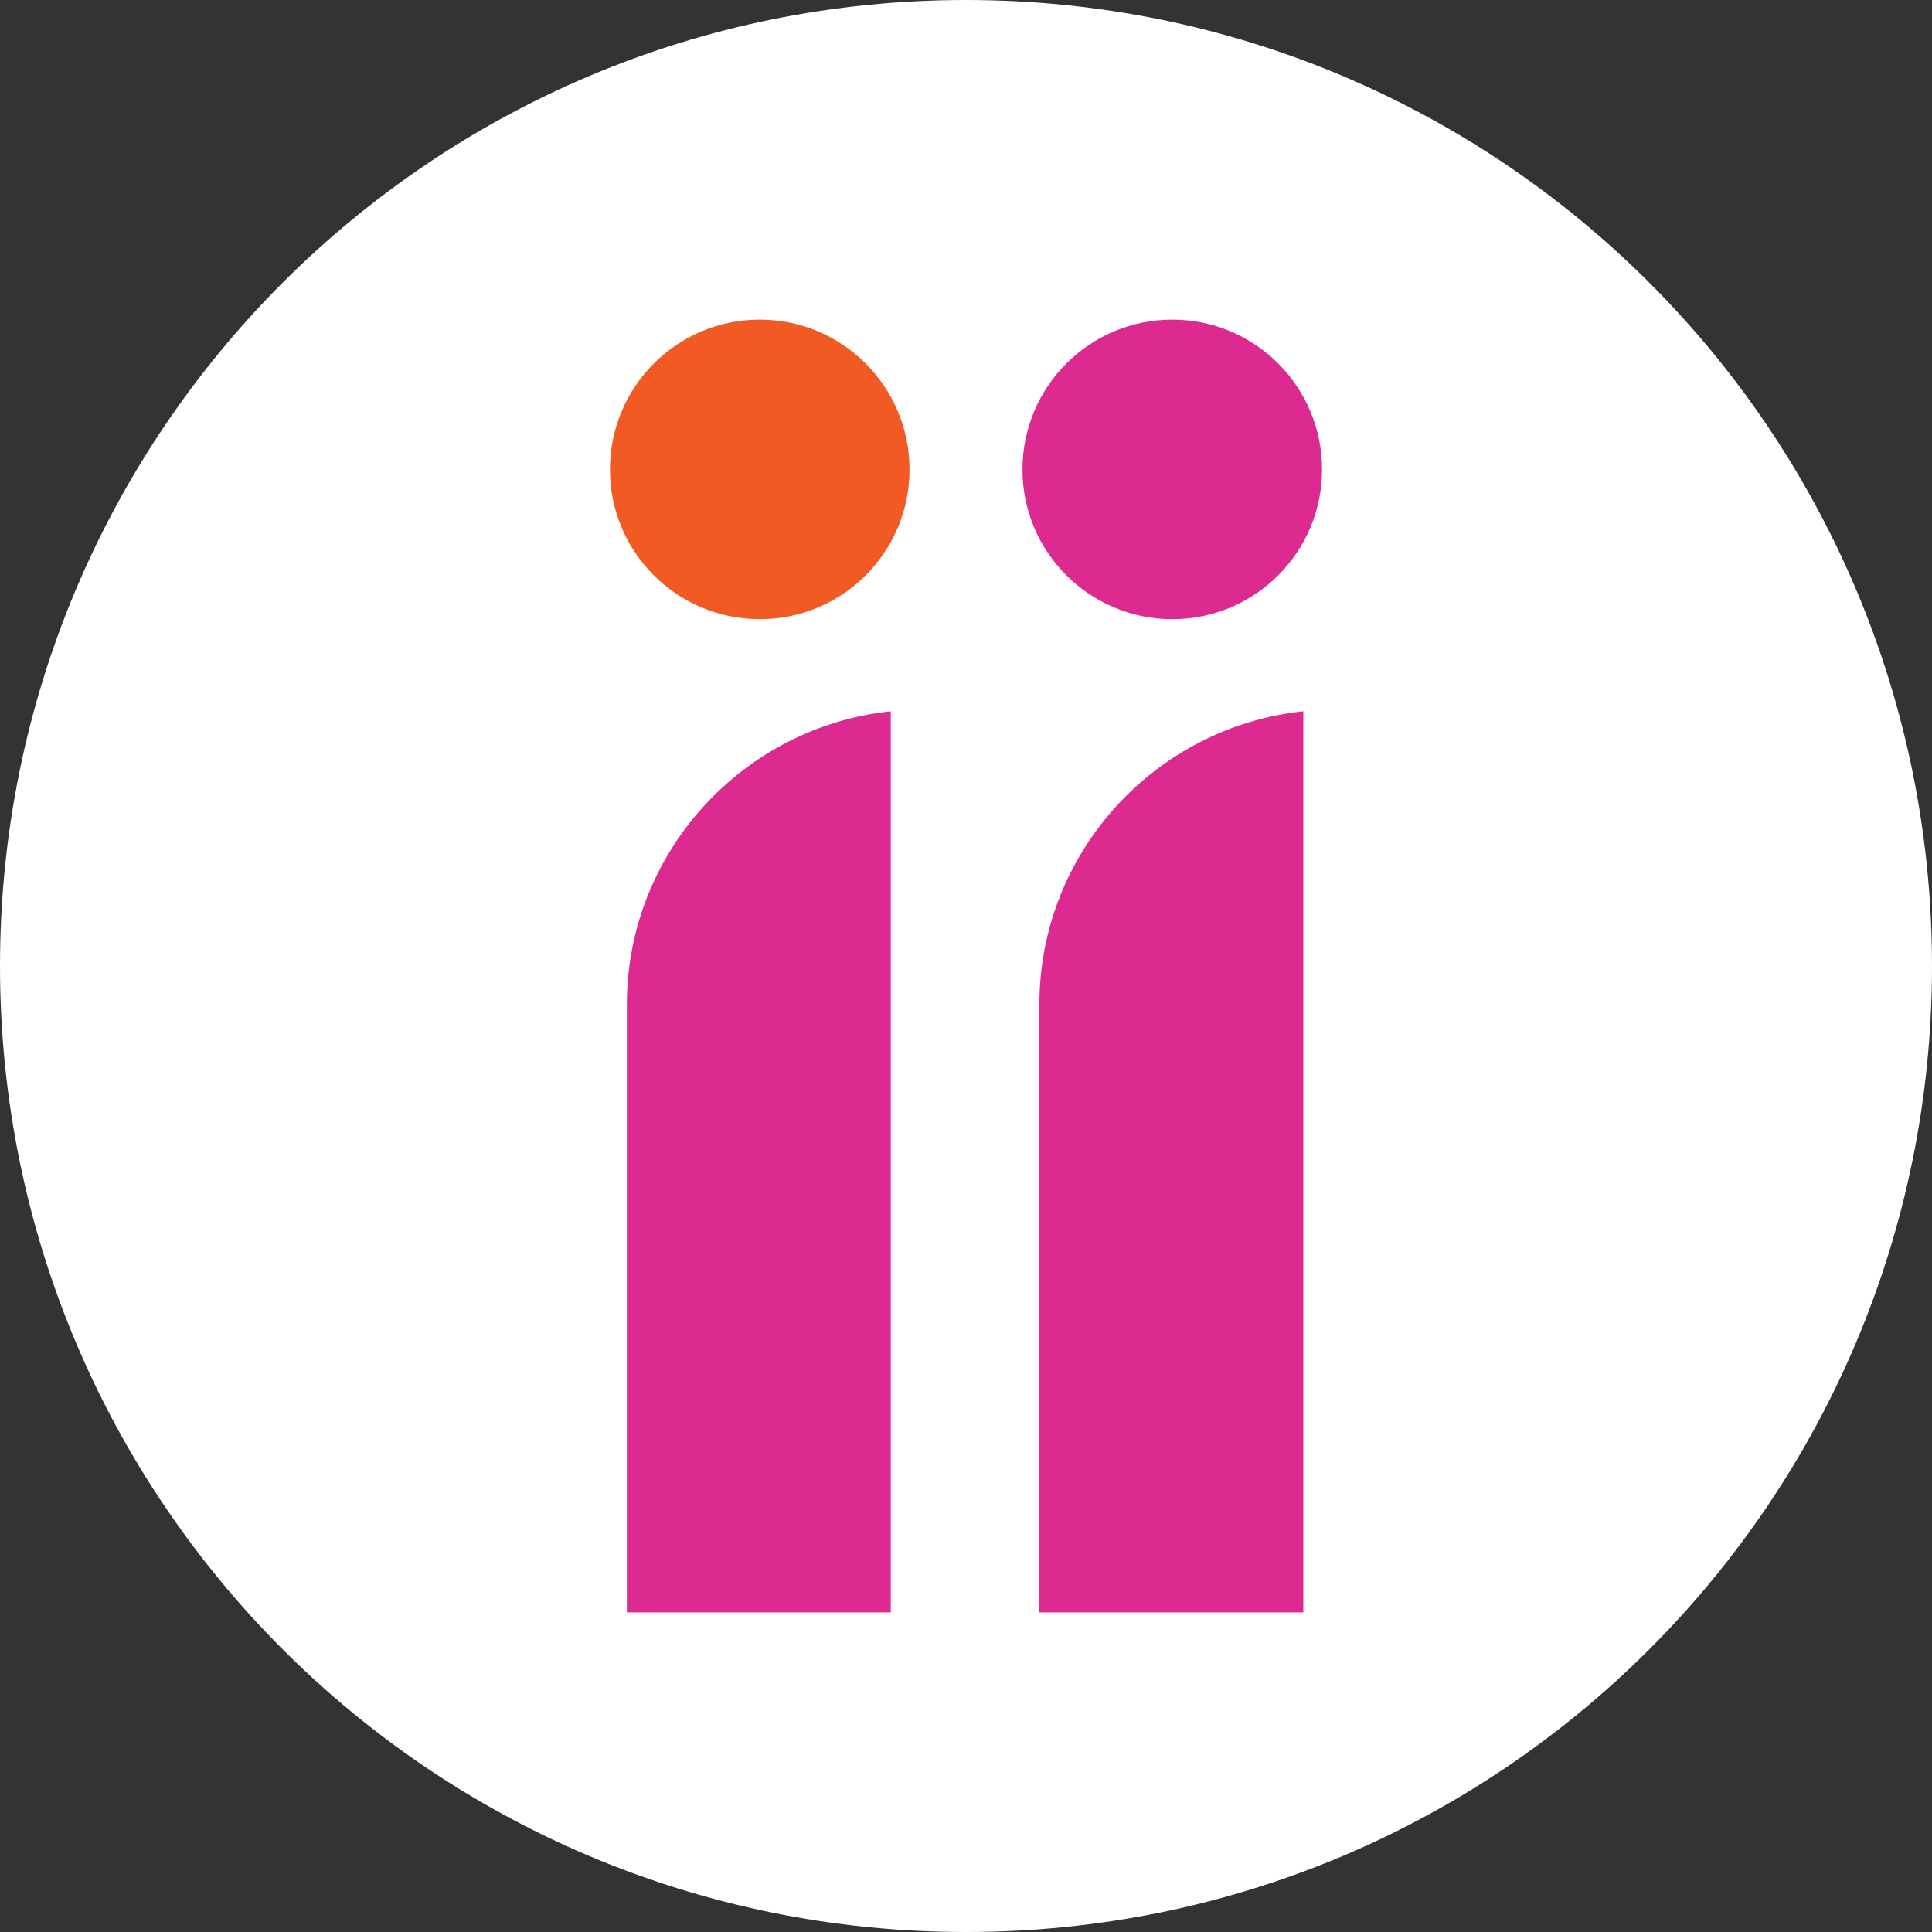 <svg xmlns="http://www.w3.org/2000/svg" width="732" height="732"><rect width="100%" height="100%" fill="#333333" stroke="none"/><svg xmlns="http://www.w3.org/2000/svg" width="732" height="732" viewBox="0 0 732 732"><style>.b{fill:#dc2a91}@media (prefers-color-scheme:light){:root{filter:none}}@media (prefers-color-scheme:dark){:root{filter:none}}</style><path fill-rule="evenodd" d="m366 732c-202.4 0-366-163.6-366-366 0-202.4 163.6-366 366-366 202.4 0 366 163.6 366 366 0 202.4-163.6 366-366 366z" style="fill:#fff"/><path d="M237.5 380.6v230.3h100v-341.4c-56.1 5.9-100 53.5-100 111.1zM393.8 610.9h100v-341.4c-56.1 5.9-100 53.5-100 111.1z" class="b"/><path fill-rule="evenodd" d="m444.2 234.6c-31.4 0-56.8-25.4-56.8-56.7 0-31.4 25.4-56.8 56.8-56.8 31.3 0 56.7 25.4 56.7 56.8 0 31.3-25.4 56.7-56.7 56.7z" class="b"/><path fill-rule="evenodd" d="m287.9 234.6c-31.4 0-56.8-25.4-56.8-56.7 0-31.4 25.4-56.8 56.8-56.8 31.3 0 56.7 25.4 56.7 56.8 0 31.3-25.4 56.7-56.7 56.7z" style="fill:#f15a22"/></svg></svg>